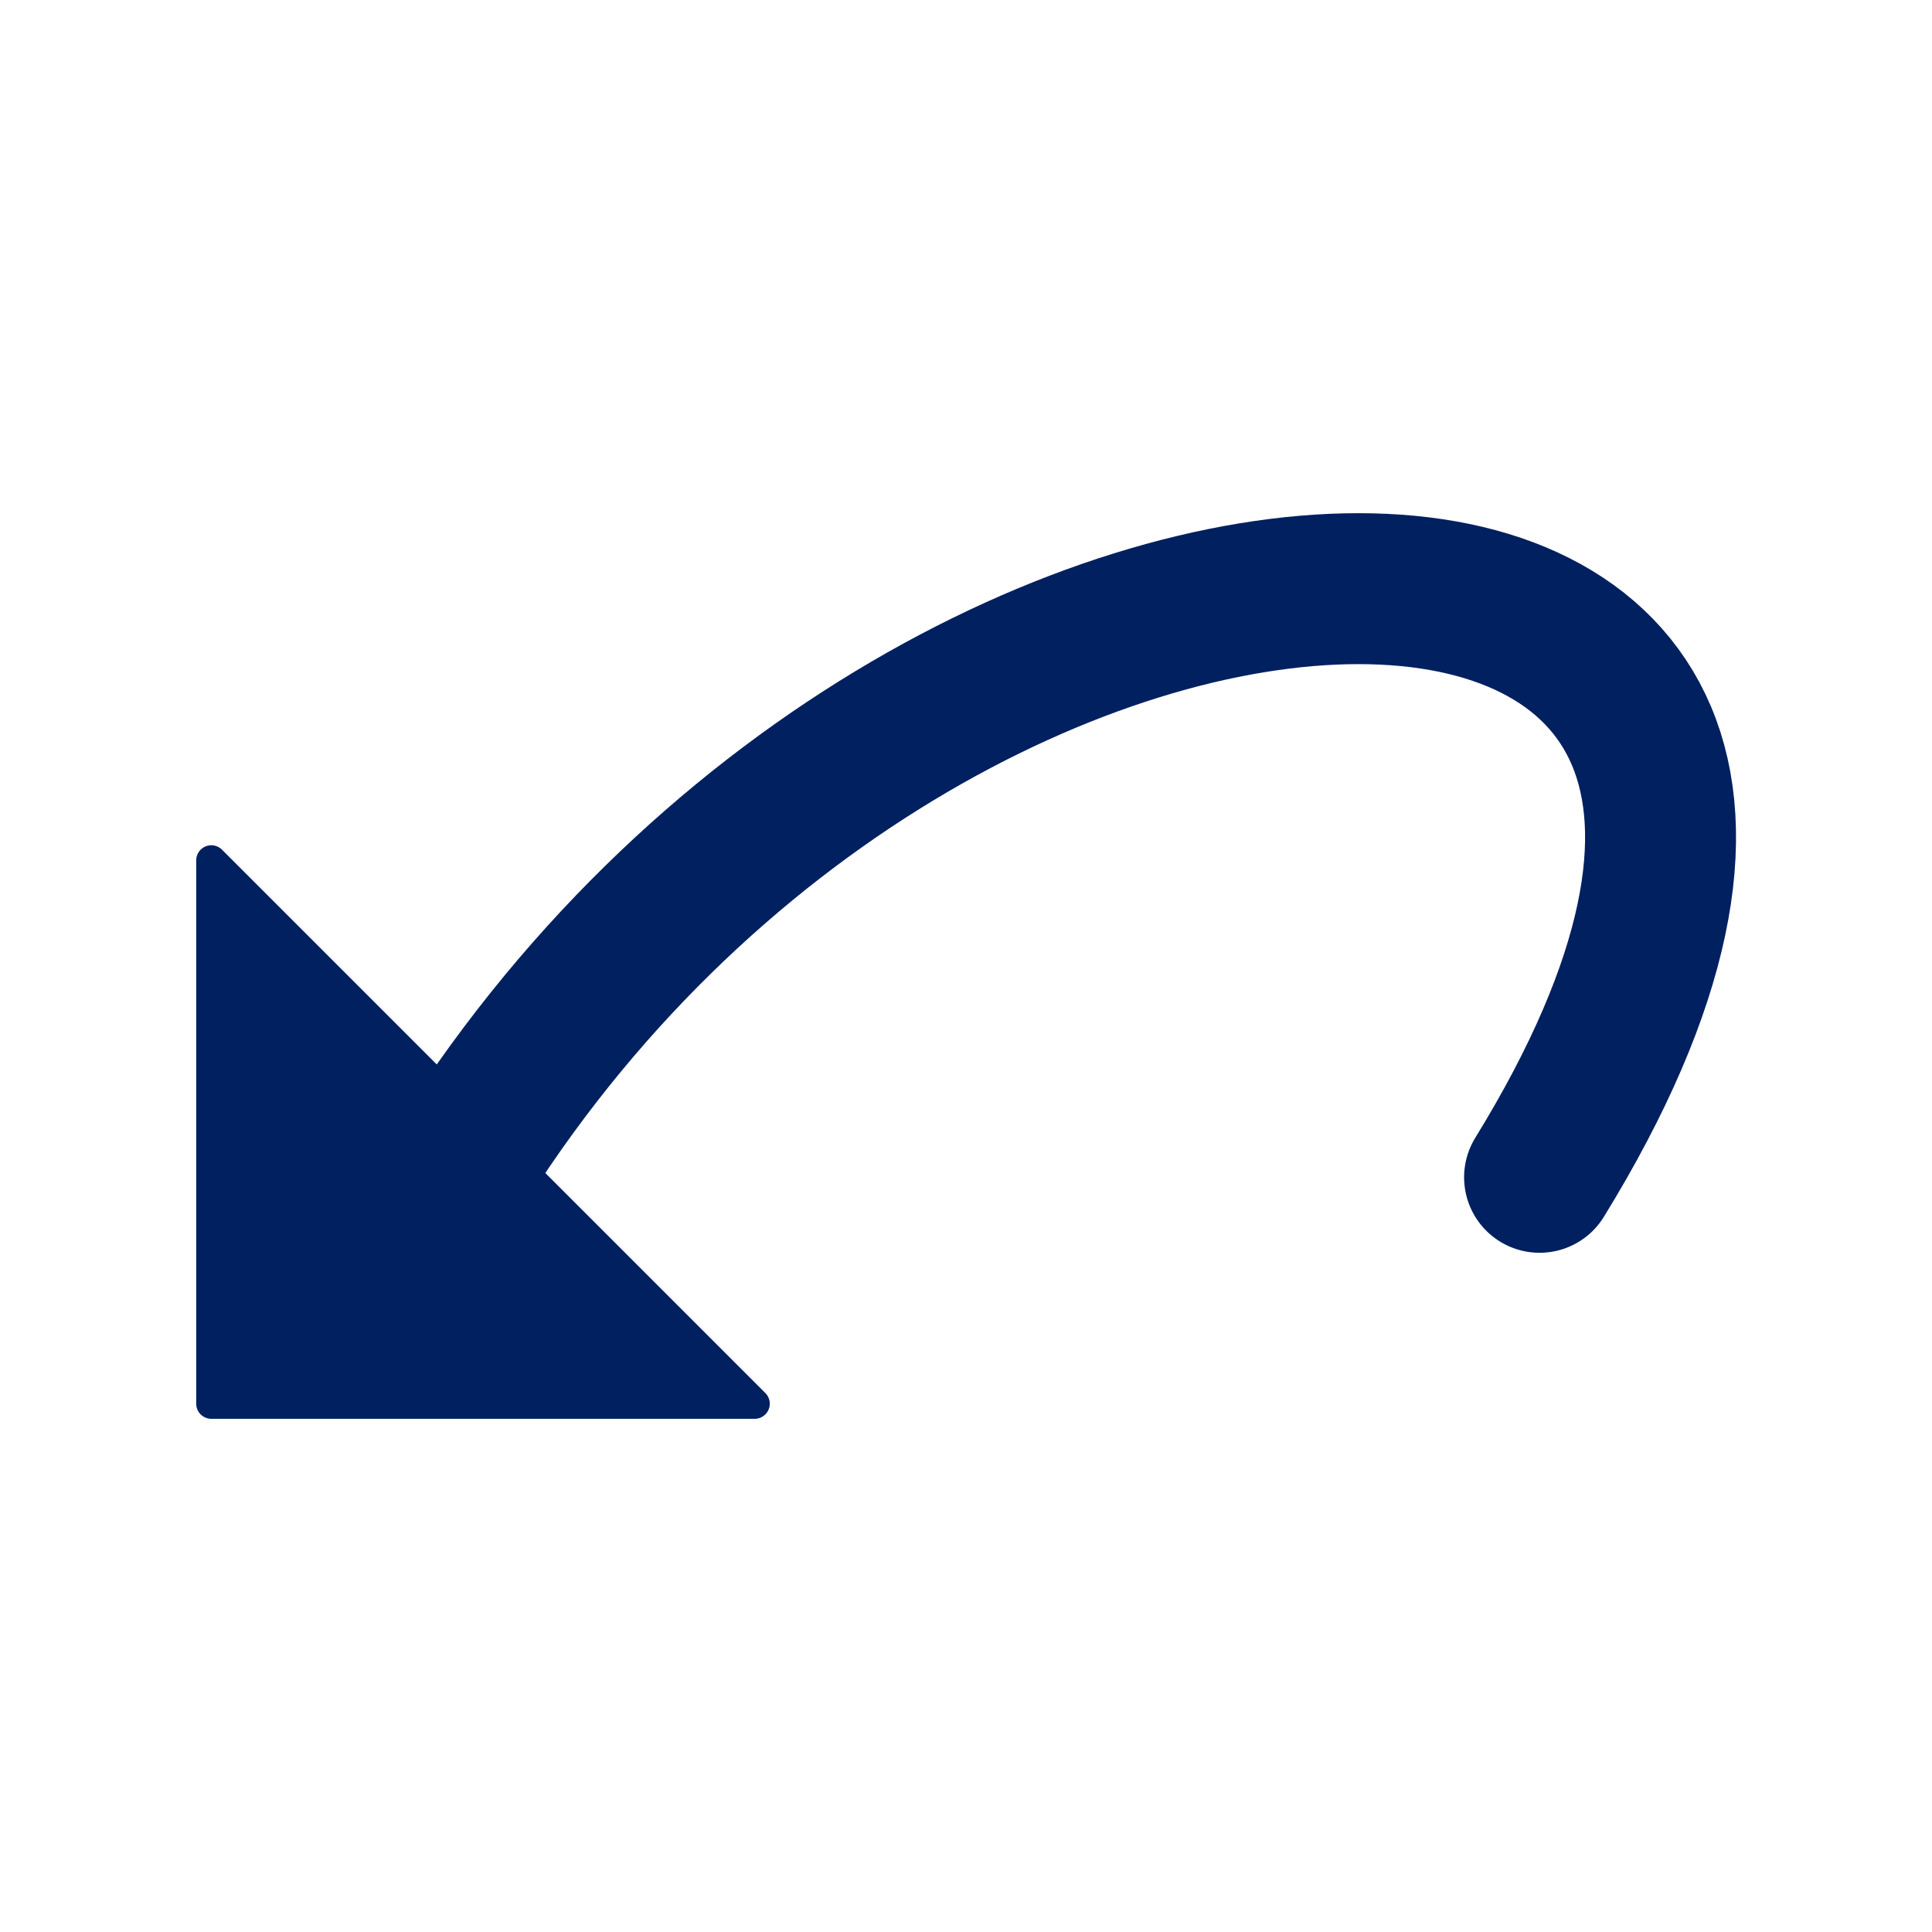 <?xml version="1.0" encoding="UTF-8" standalone="no"?>
<!-- Created with Inkscape (http://www.inkscape.org/) -->
<svg
   xmlns:svg="http://www.w3.org/2000/svg"
   xmlns="http://www.w3.org/2000/svg"
   version="1.0"
   width="64"
   height="64"
   id="svg2385">
  <defs
     id="defs5" />
  <path
     d="M 51,39 C 67,13 31,13 15,39"
     id="path2426"
     style="fill:none;stroke:#002060;stroke-width:5;stroke-linecap:round;stroke-linejoin:round" />
  <path
     d="M 25,46.5 L 7,46.5 L 7,28.5 L 25,46.5 z"
     id="path3198"
     style="fill:#002060;stroke:#002060;stroke-width:1;stroke-linecap:round;stroke-linejoin:round" />
</svg>

